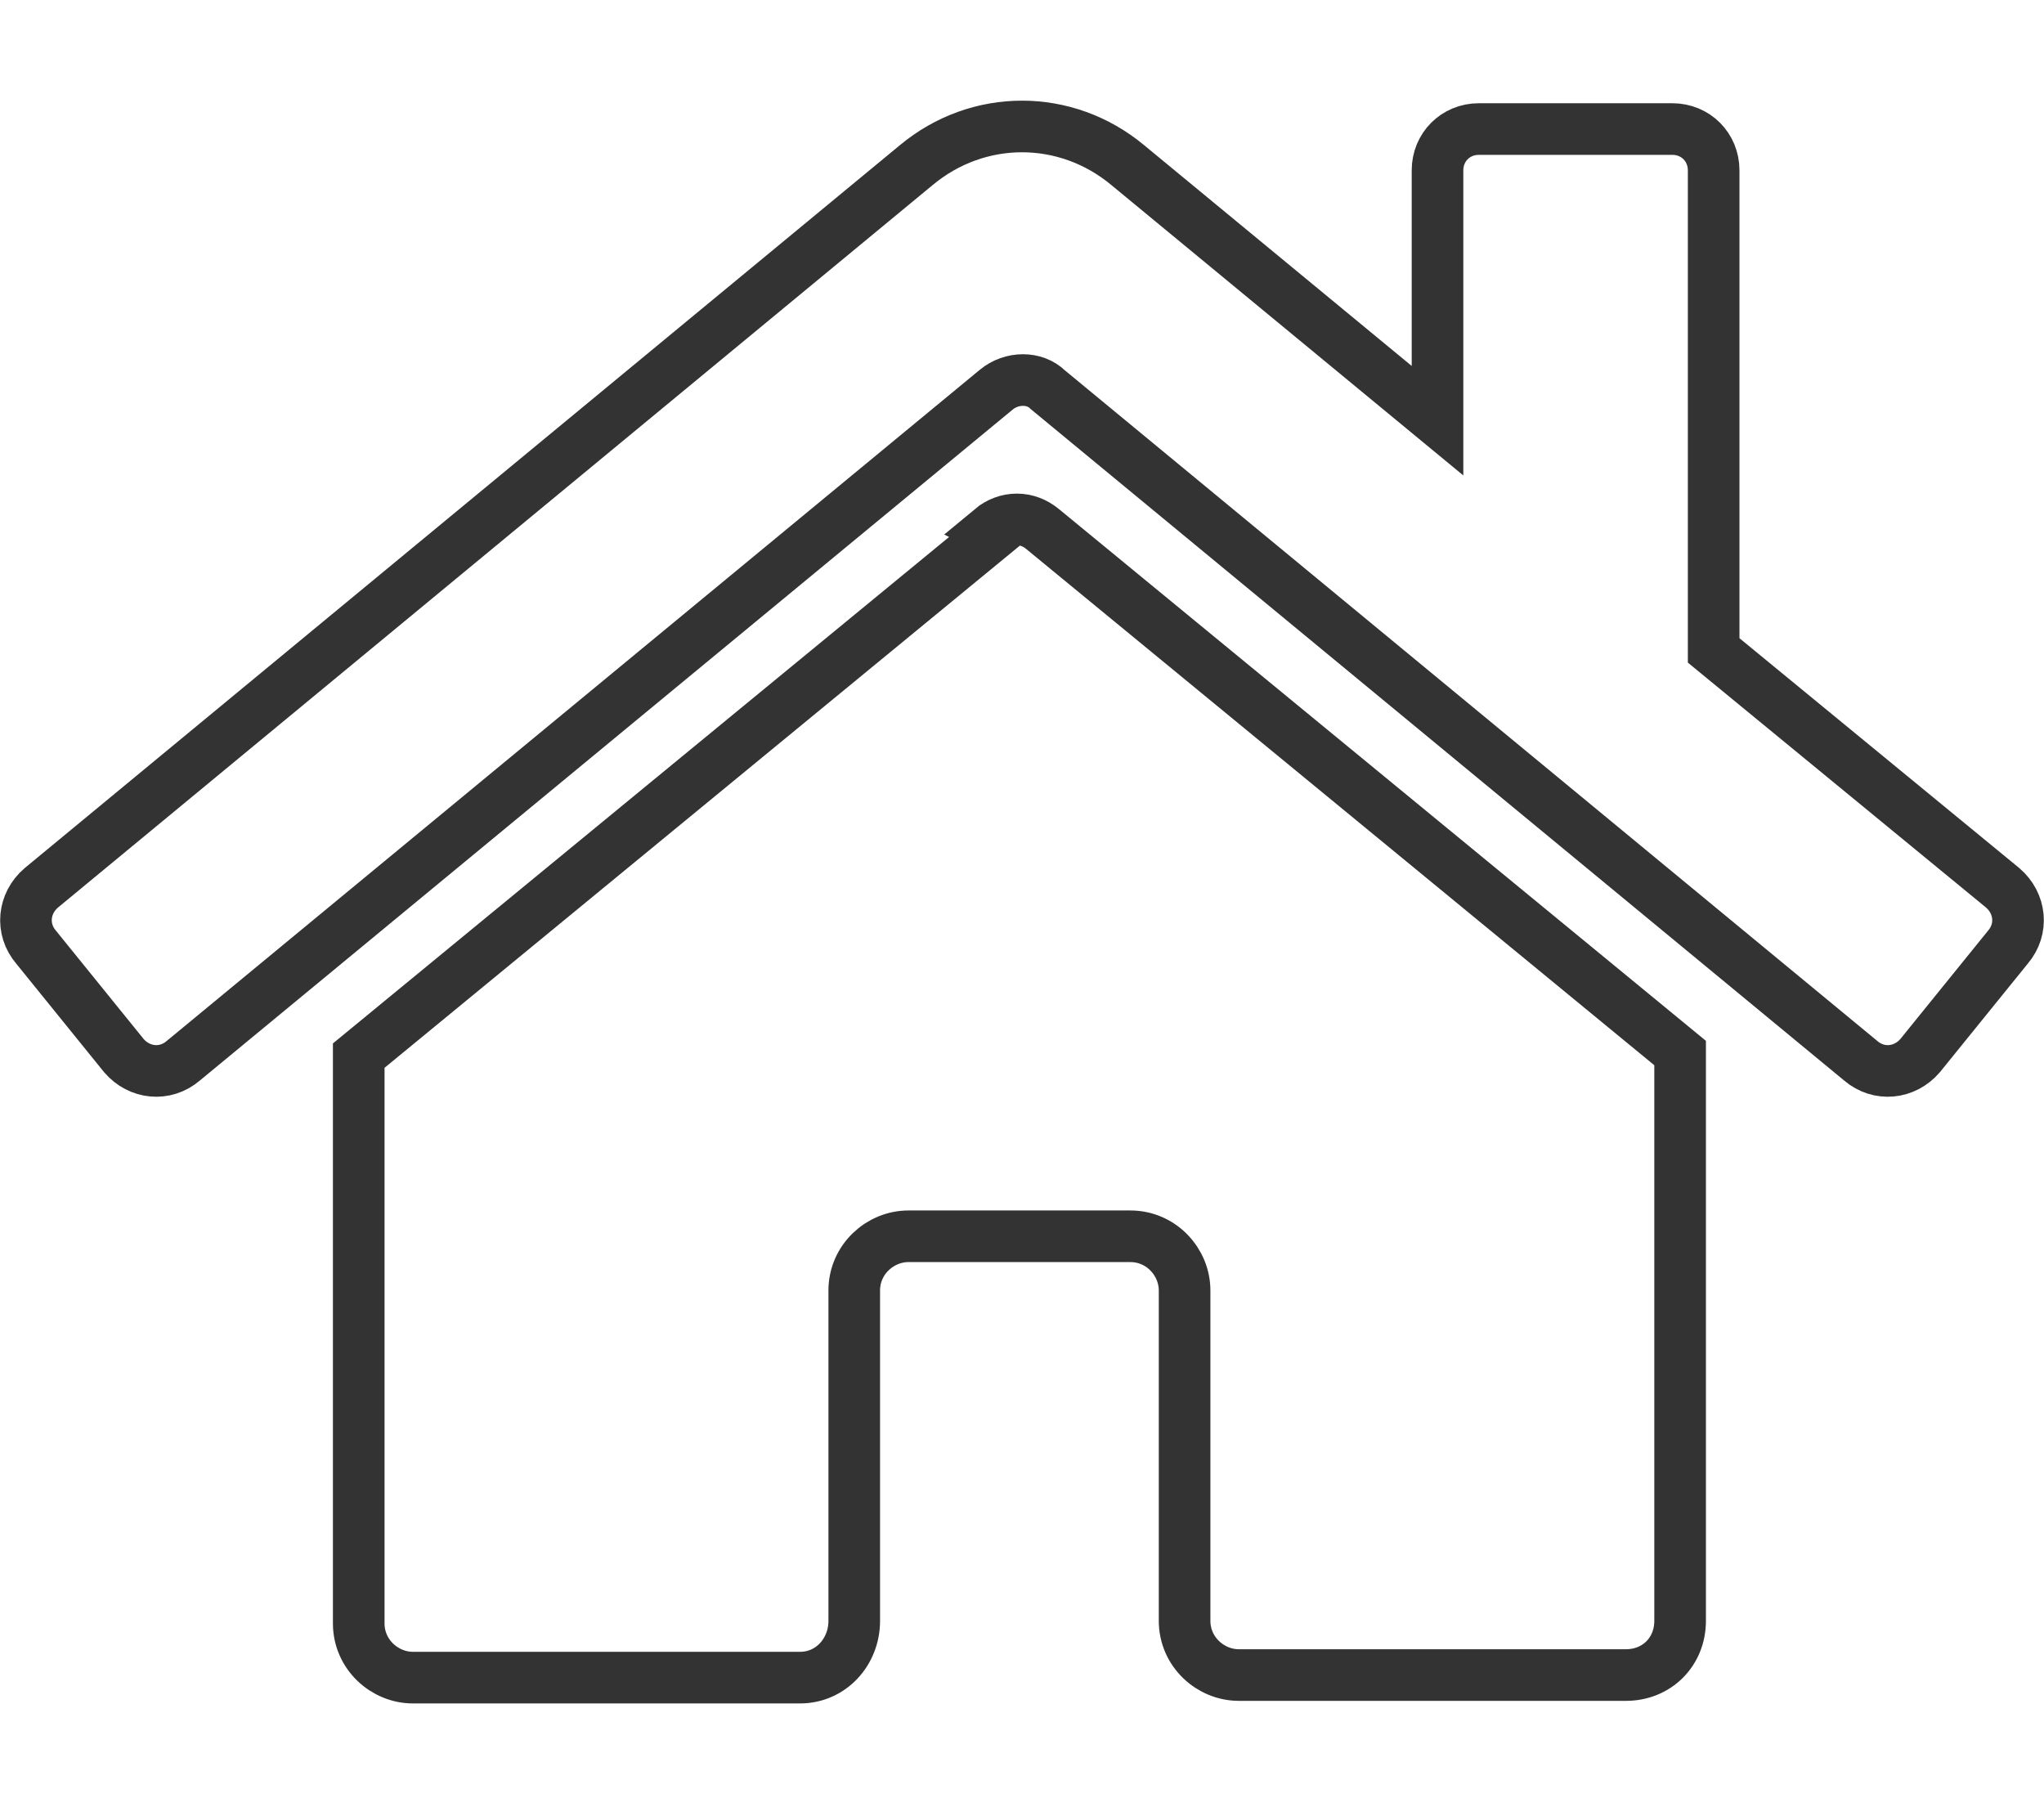 <?xml version="1.0" encoding="UTF-8"?>
<svg id="a" data-name="Layer 1" xmlns="http://www.w3.org/2000/svg" viewBox="0 0 79.2 70">
  <path id="b" data-name="Icon awesome-home" d="m38.6,20.6l-24.7,20.3v22c0,1.2,1,2.1,2.1,2.1h15c1.2,0,2.1-1,2.1-2.2v-12.8c0-1.2,1-2.1,2.1-2.1h8.6c1.2,0,2.1,1,2.1,2.1v12.8c0,1.2,1,2.1,2.1,2.1,0,0,0,0,0,0h15c1.2,0,2.1-.9,2.1-2.1h0v-22l-24.7-20.3c-.6-.5-1.4-.5-2,0Zm39,13.8l-11.2-9.2V6.6c0-.9-.7-1.6-1.6-1.6h-7.5c-.9,0-1.6.7-1.6,1.6v9.7l-12-9.9c-2.4-2-5.8-2-8.2,0L1.6,34.4c-.7.6-.8,1.6-.2,2.3,0,0,0,0,0,0l3.4,4.2c.6.7,1.6.8,2.3.2,0,0,0,0,0,0l31.5-26c.6-.5,1.5-.5,2,0l31.5,26c.7.6,1.7.5,2.3-.2h0s3.4-4.2,3.4-4.2c.6-.7.5-1.7-.2-2.3,0,0,0,0,0,0h0Z" style="fill: none; stroke: #333; stroke-width: 2px;"/>
</svg>